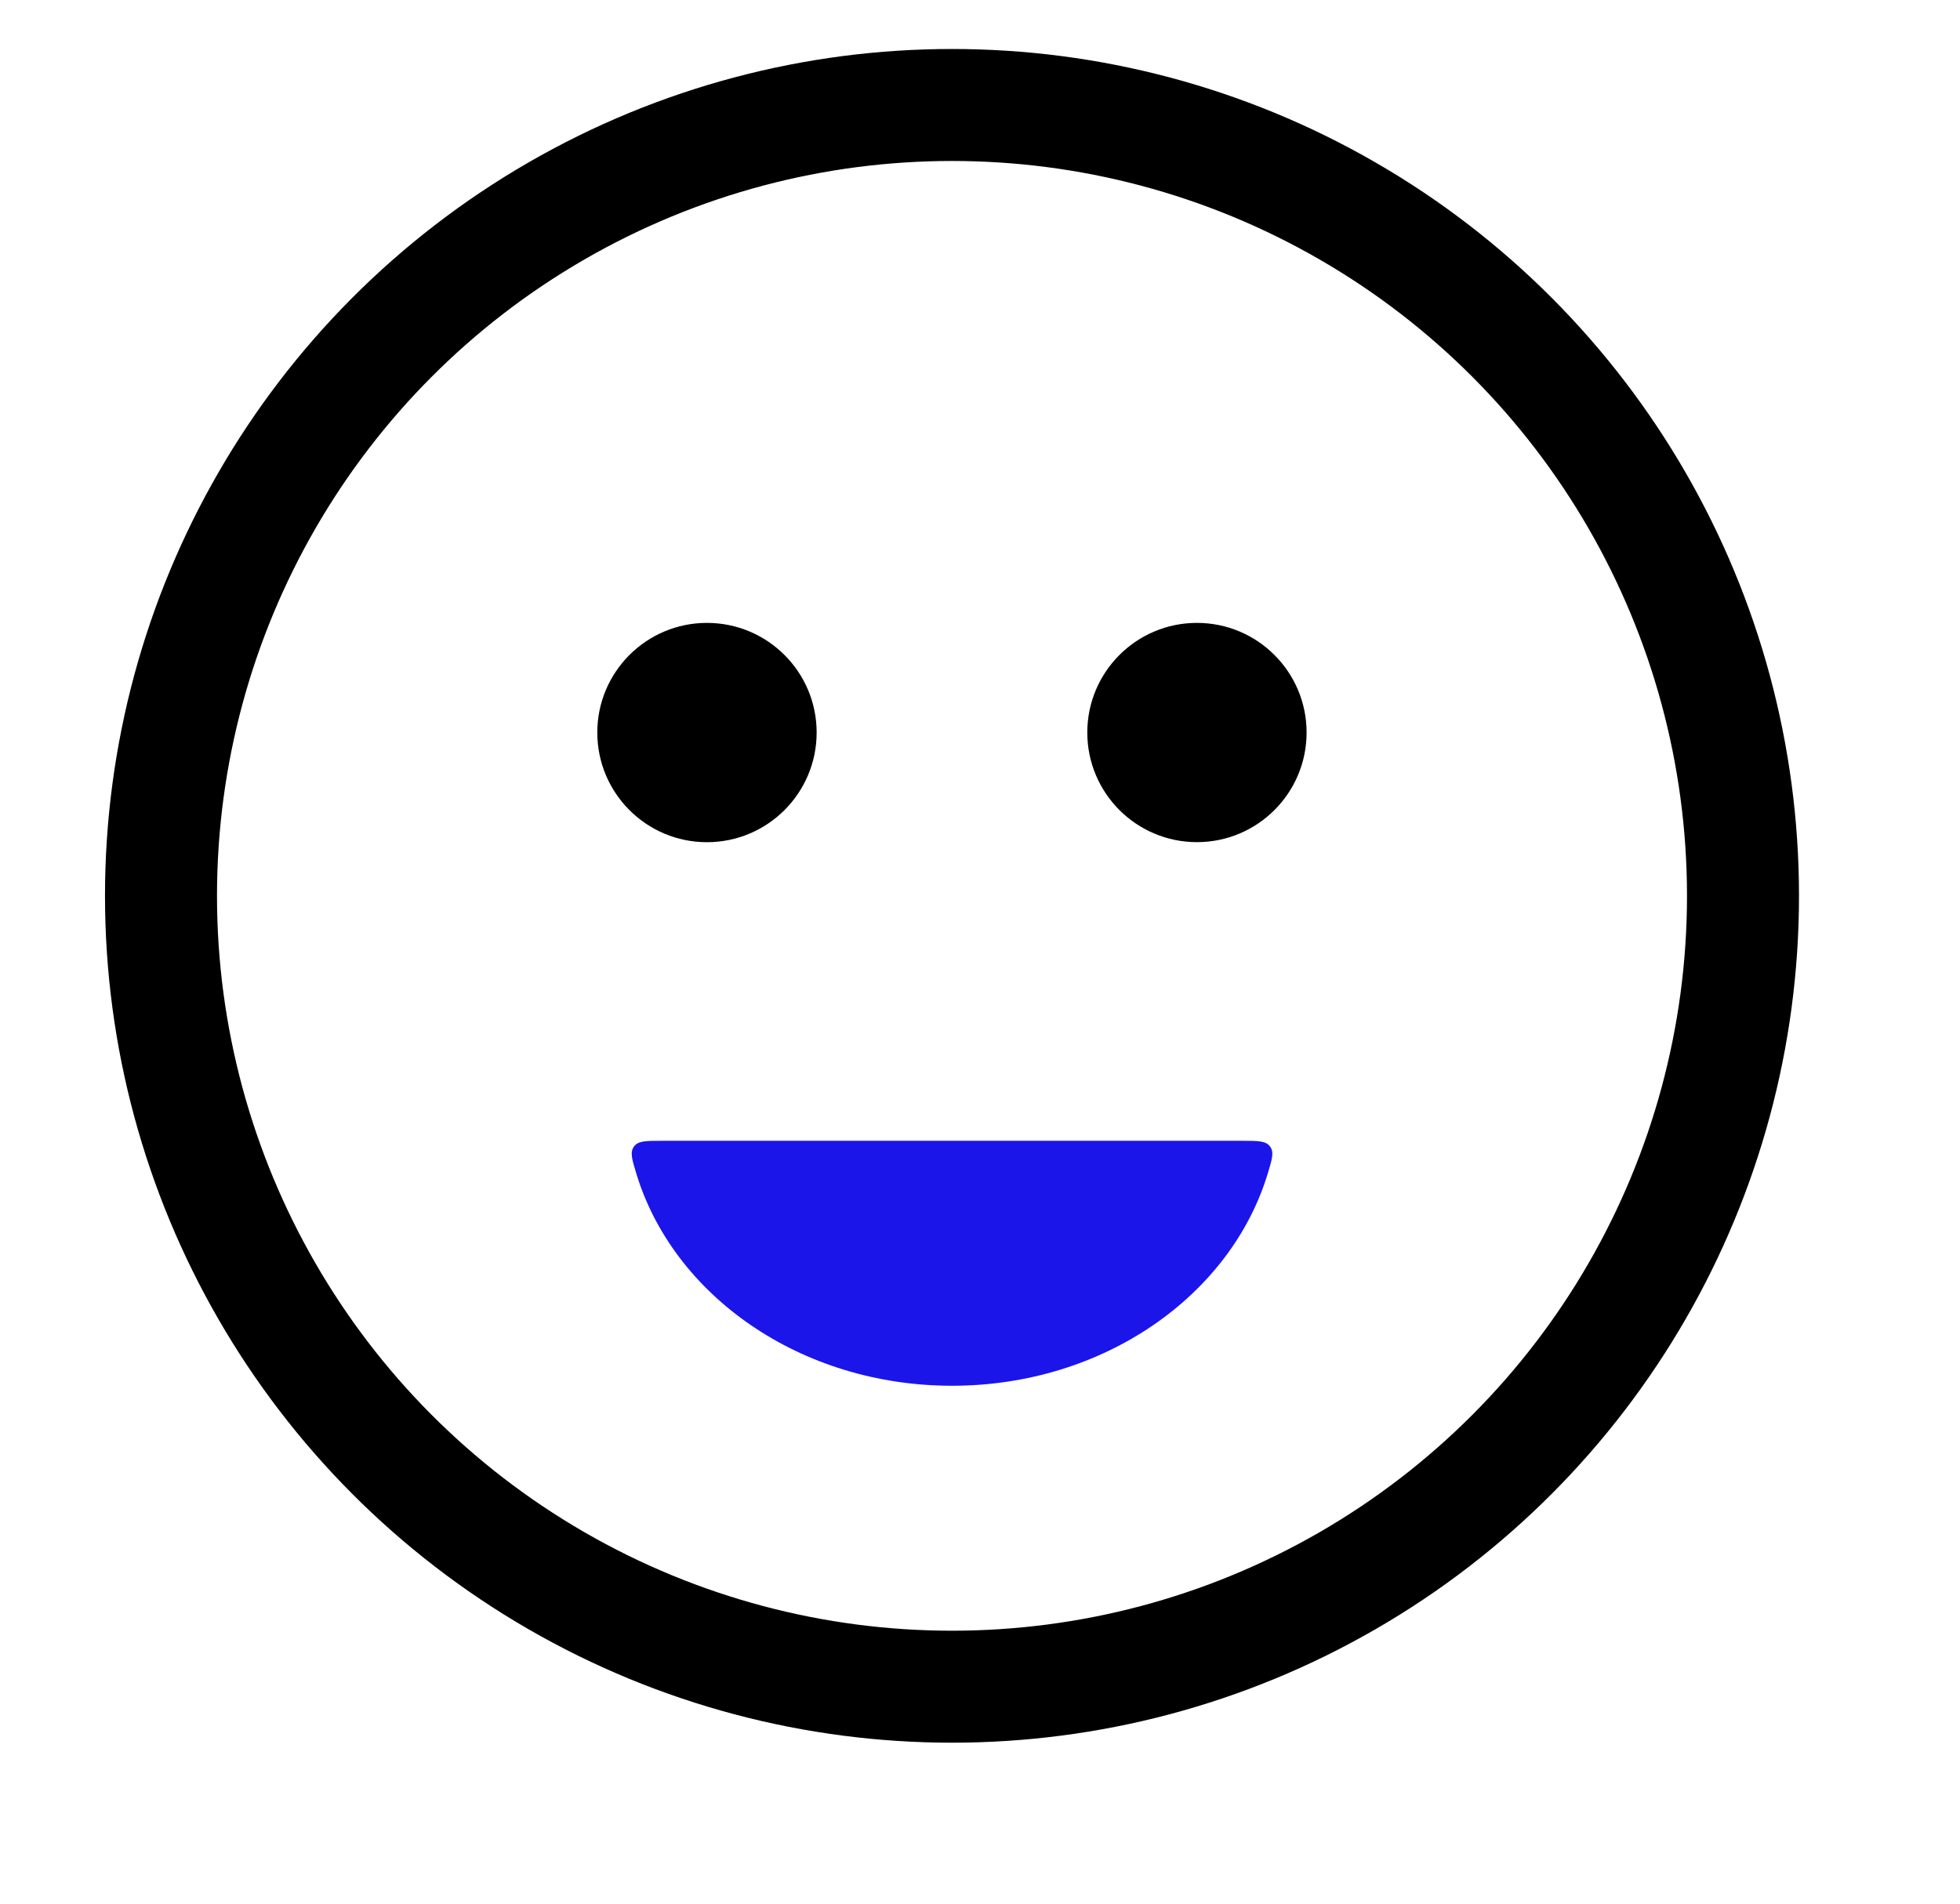 <svg width="35" height="34" viewBox="0 0 35 34" fill="none" xmlns="http://www.w3.org/2000/svg">
<g id="Lol">
<circle id="Ellipse 87" cx="17" cy="16" r="14.125" stroke="black" stroke-width="2" stroke-linecap="round"/>
<path id="Ellipse 88" d="M12.624 14.792C13.568 14.792 14.333 14.027 14.333 13.083C14.333 12.14 13.568 11.375 12.624 11.375C11.681 11.375 10.916 12.14 10.916 13.083C10.916 14.027 11.681 14.792 12.624 14.792Z" fill="black" stroke="black" stroke-width="0.5" stroke-linecap="round"/>
<circle id="Ellipse 89" cx="21.374" cy="13.083" r="1.708" fill="black" stroke="black" stroke-width="0.5" stroke-linecap="round"/>
<path id="Subtract" fill-rule="evenodd" clip-rule="evenodd" d="M11.815 20.375C11.536 20.375 11.397 20.375 11.322 20.476C11.247 20.577 11.284 20.7 11.359 20.948C12.017 23.136 14.293 24.75 17.001 24.75C19.708 24.75 21.985 23.136 22.642 20.948C22.717 20.7 22.754 20.577 22.679 20.476C22.604 20.375 22.465 20.375 22.187 20.375H11.815Z" fill="#1B15EA"/>
</g>
</svg>
